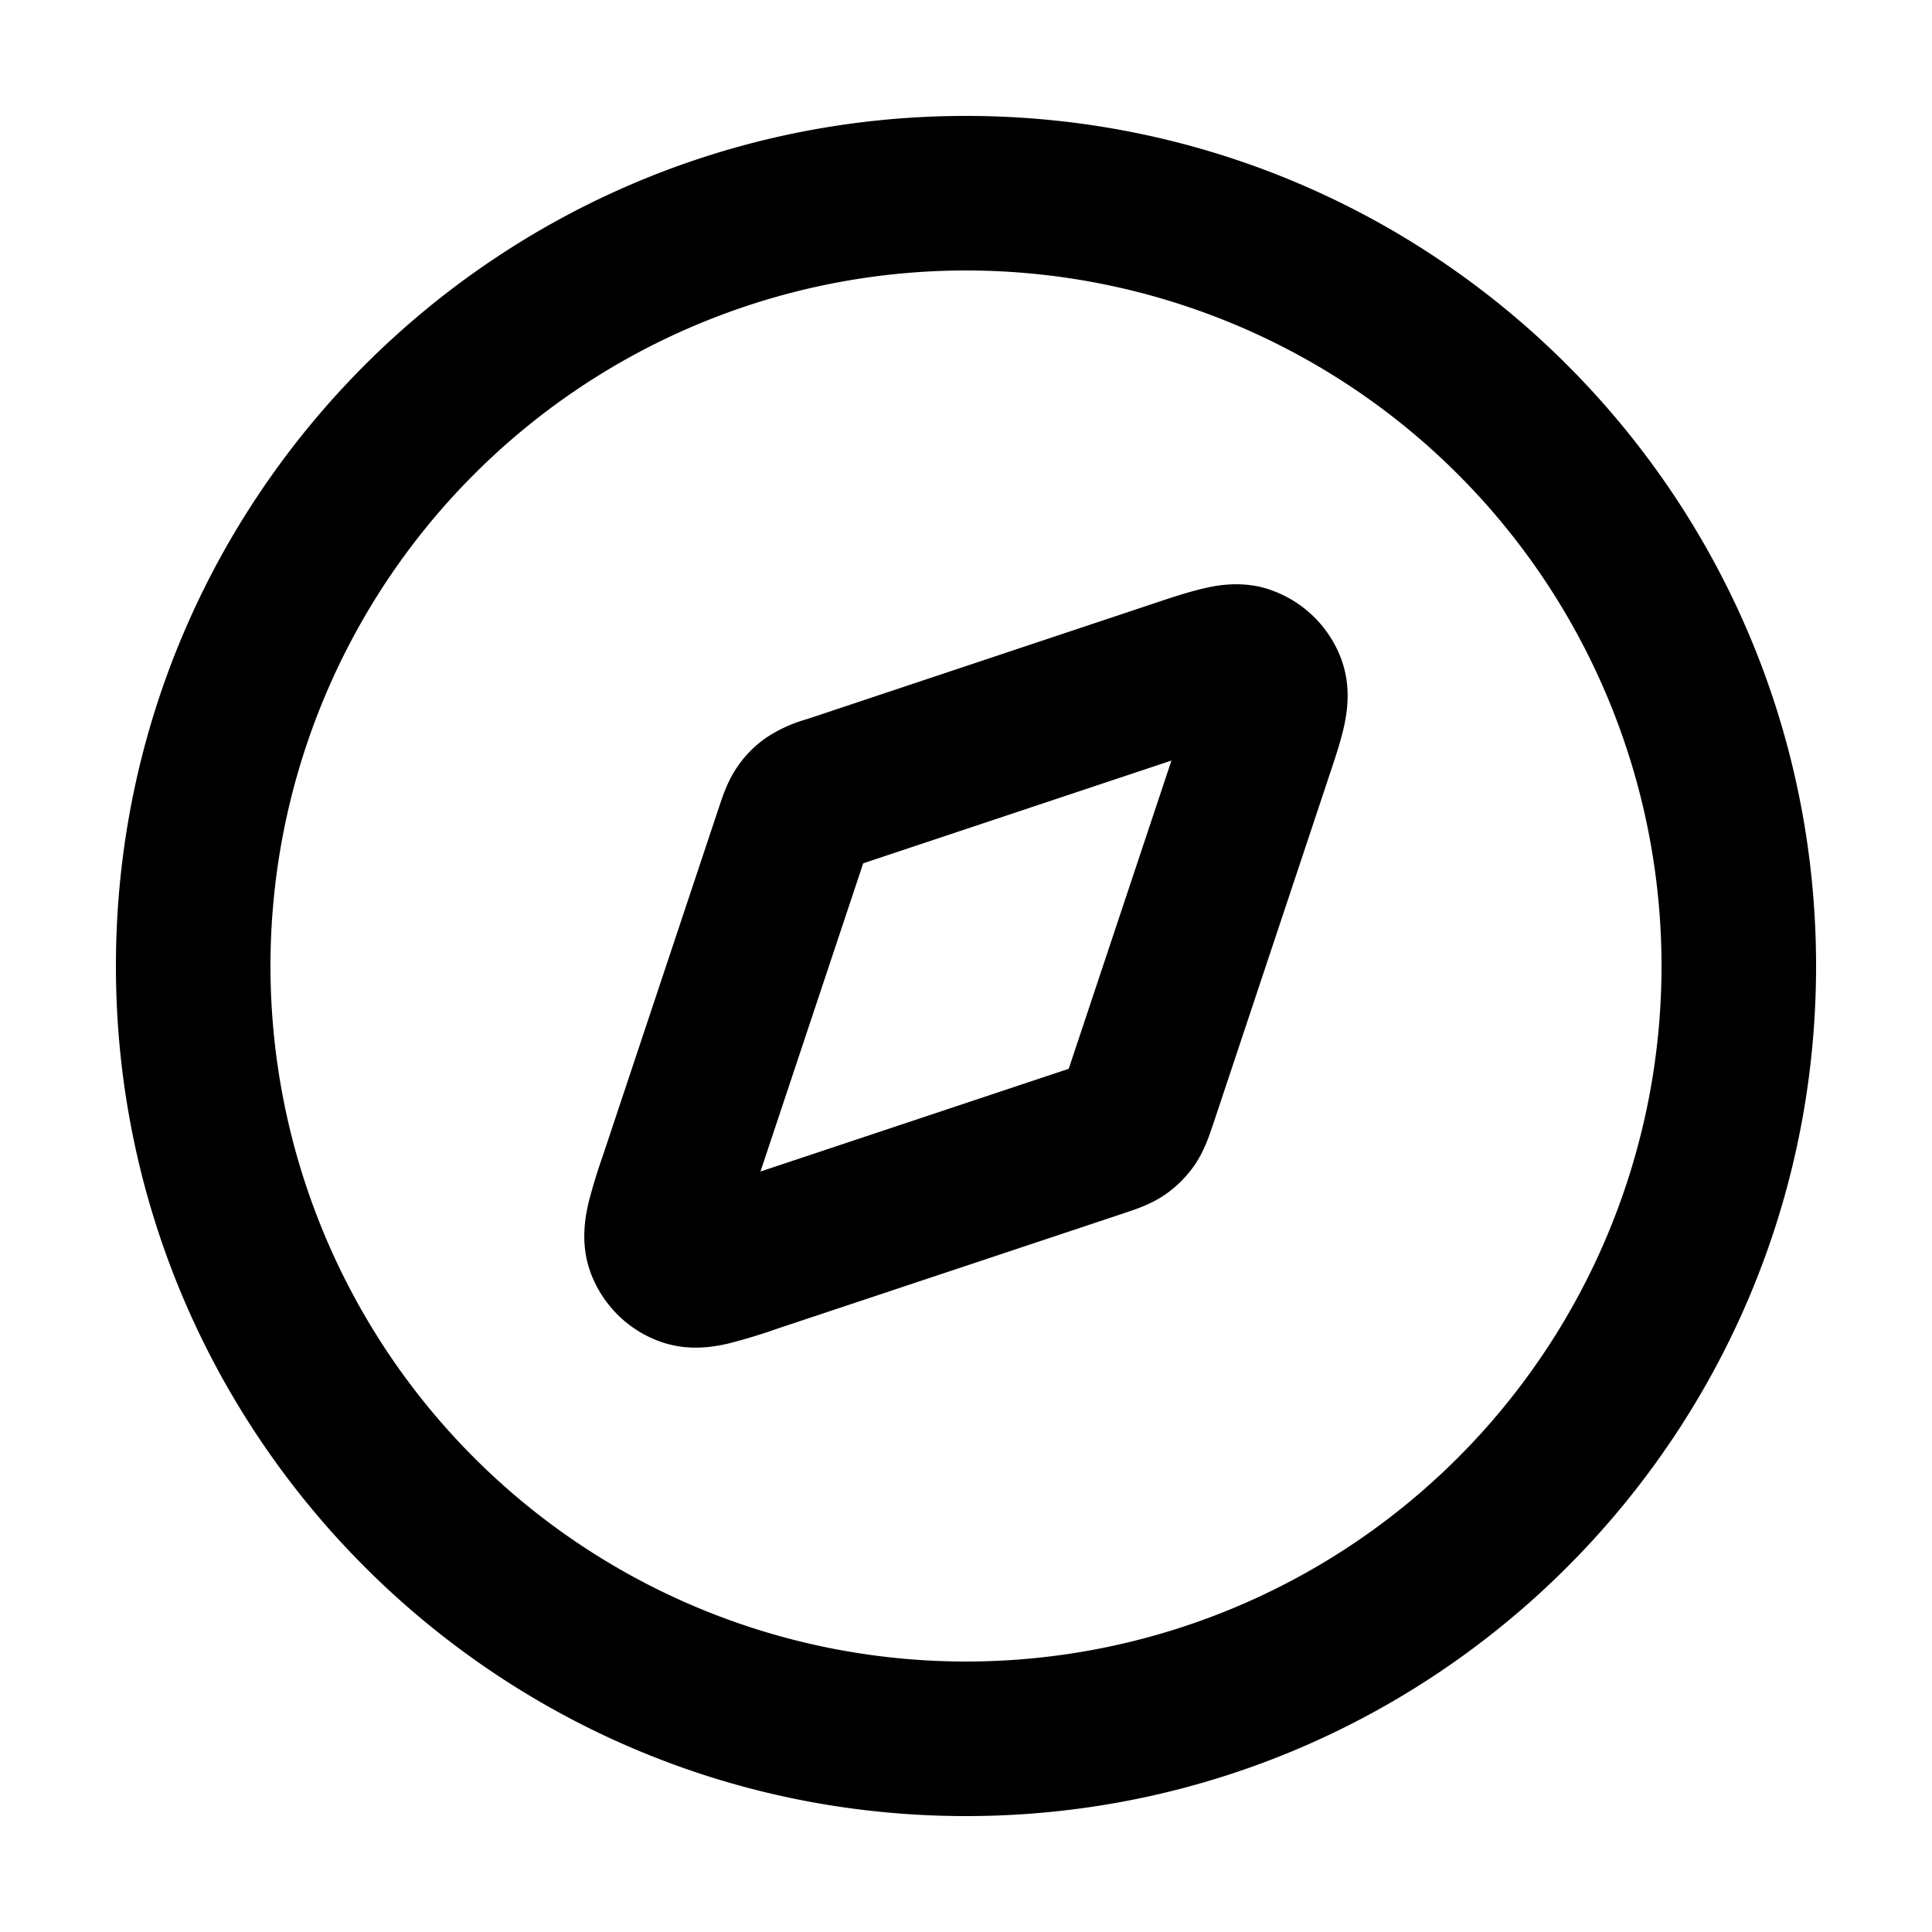 <svg xmlns="http://www.w3.org/2000/svg" fill="none" viewBox="0 0 24 24"><path fill="currentColor" fill-rule="evenodd" d="M15.791 7.33c-.35-.123-.676-.06-.85-.018-.18.042-.392.112-.598.181l-4.318 1.44h-.002l-.026.008a1.8 1.8 0 0 0-.464.213 1.4 1.4 0 0 0-.374.372l-.005.008c-.117.172-.18.367-.212.463l-.009.026-1.442 4.327a7 7 0 0 0-.18.59c-.04.174-.105.504.021.856v.001c.145.4.46.724.873.87.352.126.681.061.854.02a7 7 0 0 0 .592-.18l4.323-1.44.002-.001.026-.009c.091-.03.29-.094.464-.212.156-.106.28-.237.374-.372l.005-.008c.117-.172.18-.367.212-.463l.01-.027 1.441-4.326c.068-.203.138-.412.18-.59.04-.174.105-.504-.021-.856v-.001a1.44 1.44 0 0 0-.876-.871m-5.068 3.393 3.829-1.276-1.276 3.829-3.829 1.276z" clip-rule="evenodd"/><path fill="currentColor" fill-rule="evenodd" d="M12 1.44C6.168 1.44 1.44 6.168 1.44 12S6.168 22.56 12 22.56 22.56 17.832 22.56 12 17.832 1.44 12 1.44M3.36 12a8.64 8.64 0 1 1 17.28 0 8.64 8.64 0 0 1-17.28 0" clip-rule="evenodd"/></svg>